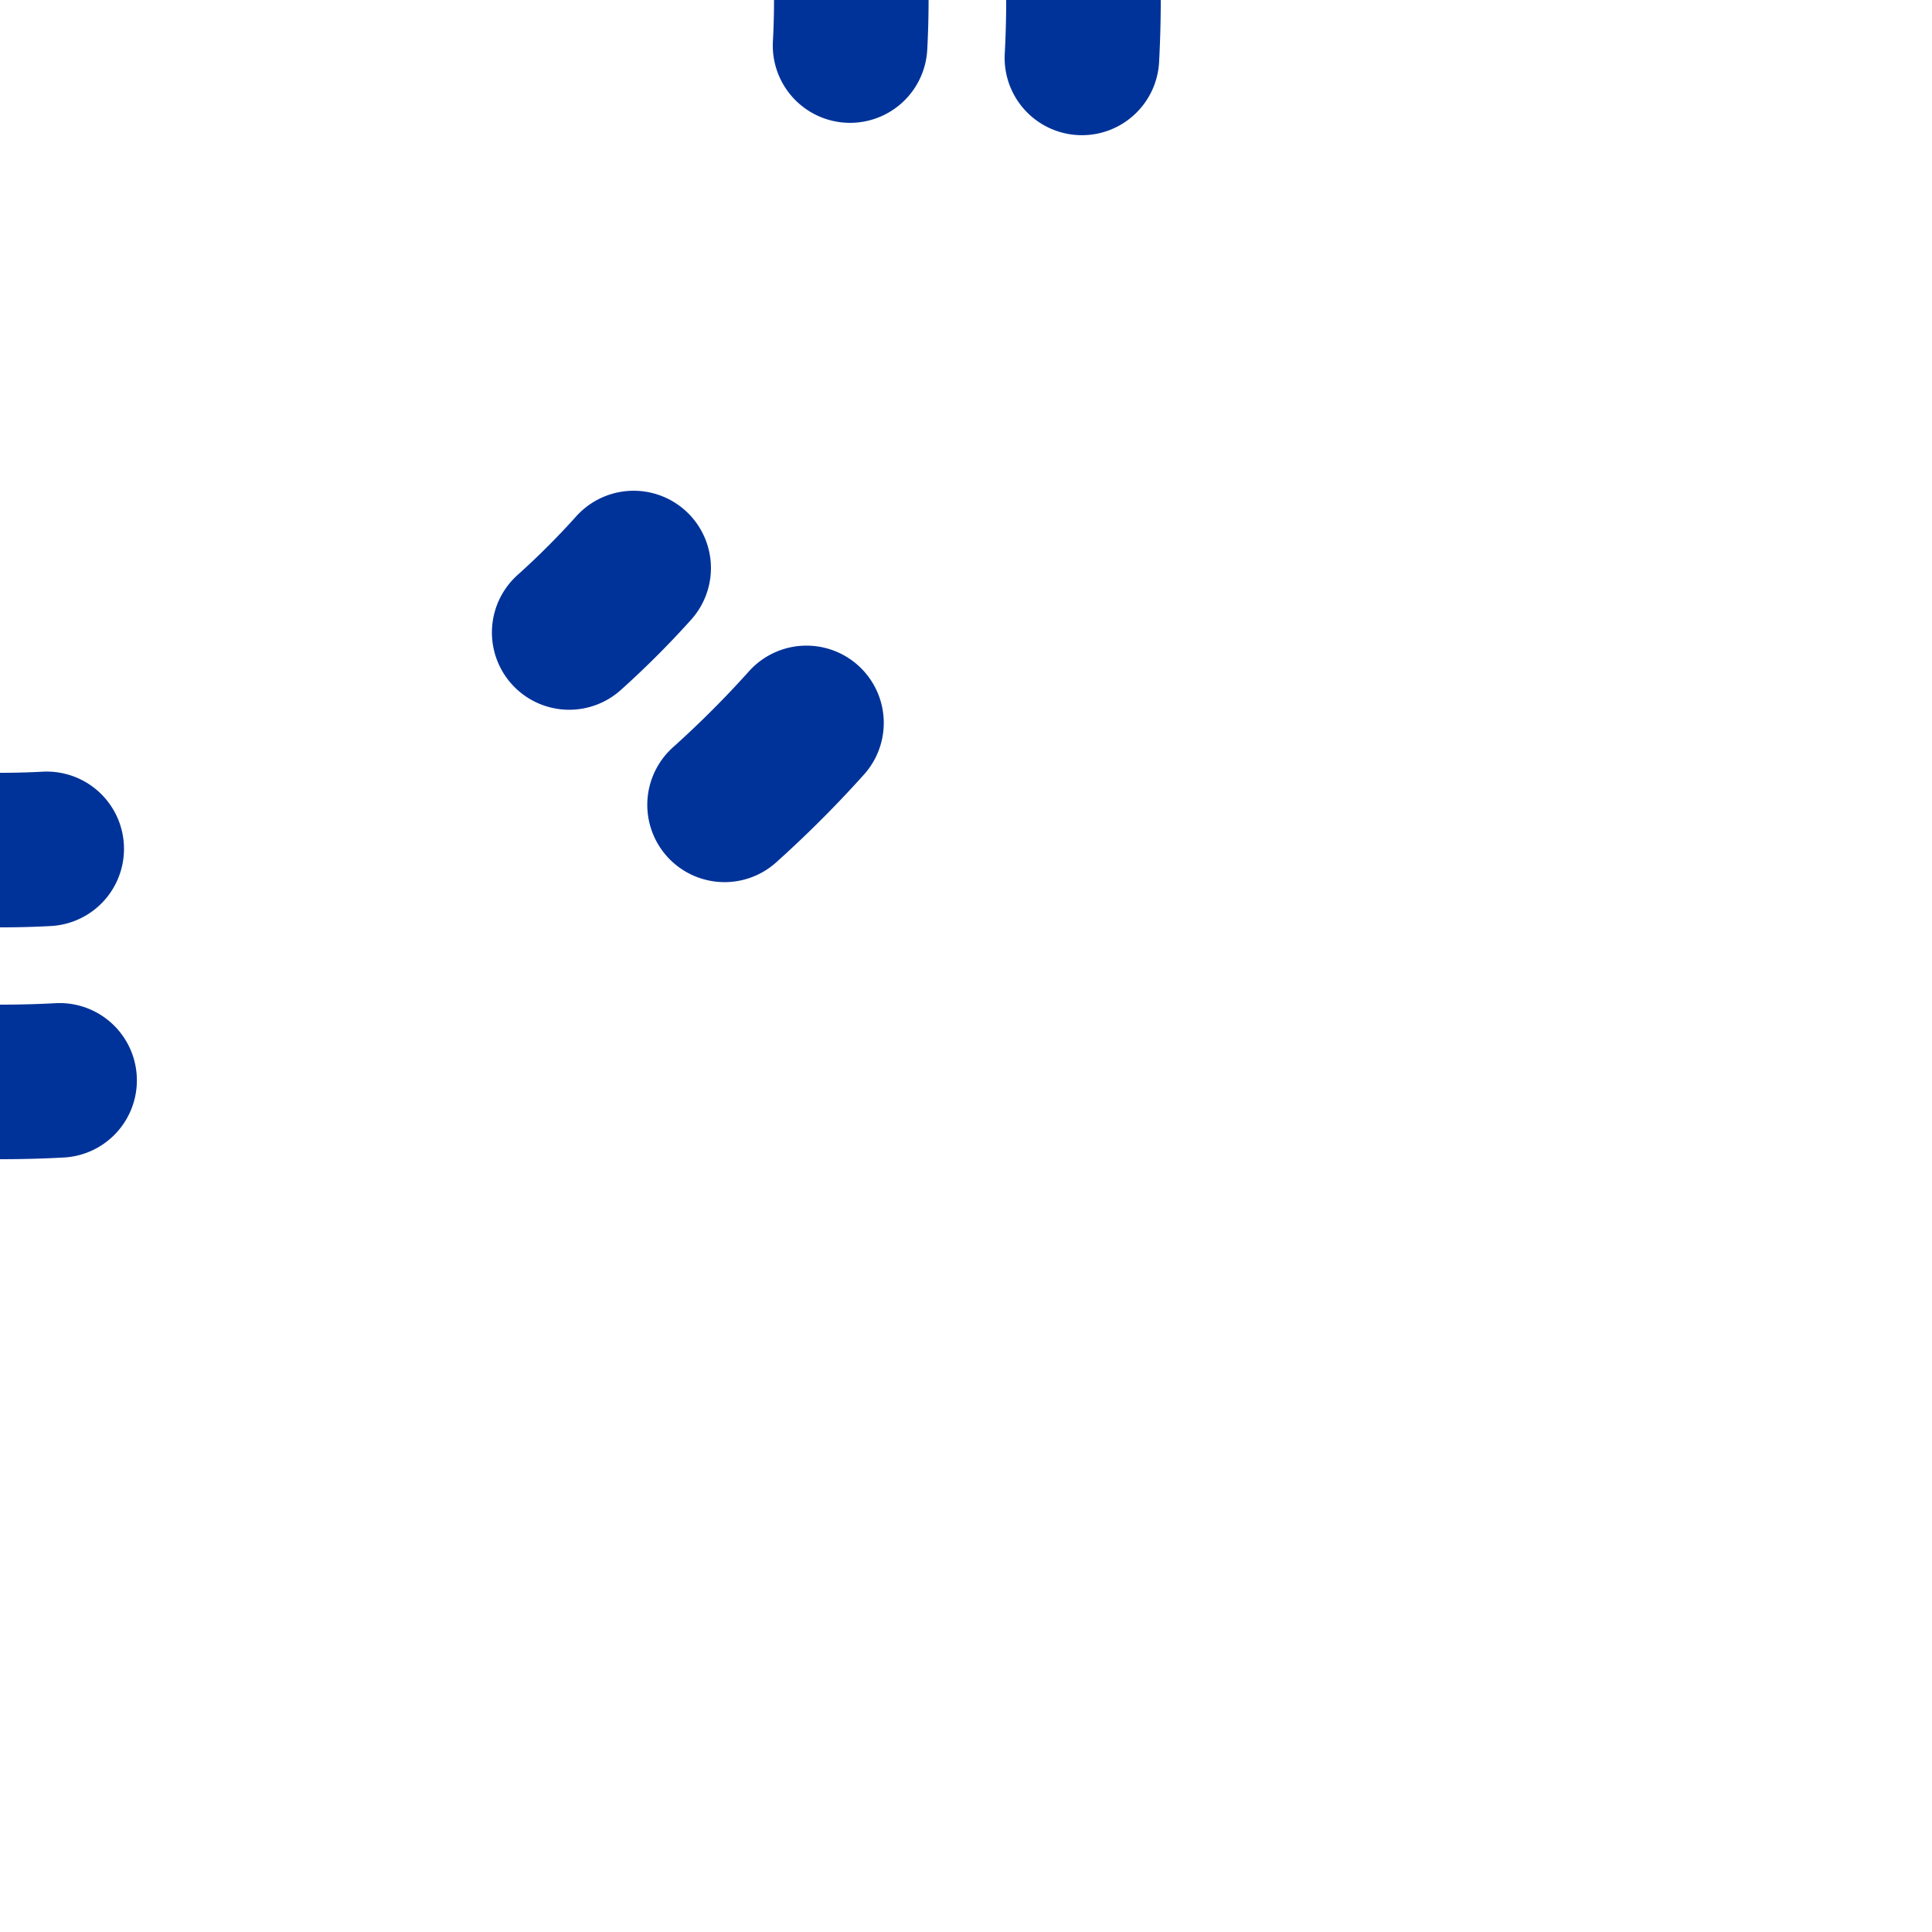 <?xml version="1.0" encoding="UTF-8"?>
<svg xmlns="http://www.w3.org/2000/svg" width="500" height="500">
<title>Interrupted line in tunnel to right, set "u"</title>

<g stroke="#003399" stroke-width="40" fill="none" stroke-linecap="round">
 <path d="M 220,-11.8 A 220,220 0 0 1 0,220" stroke-dasharray="23.6,149.2"/>
 <path d="M 280,-15 A 280,280 0 0 1 0,280" stroke-dasharray="30,189.9"/>
</g>
</svg>